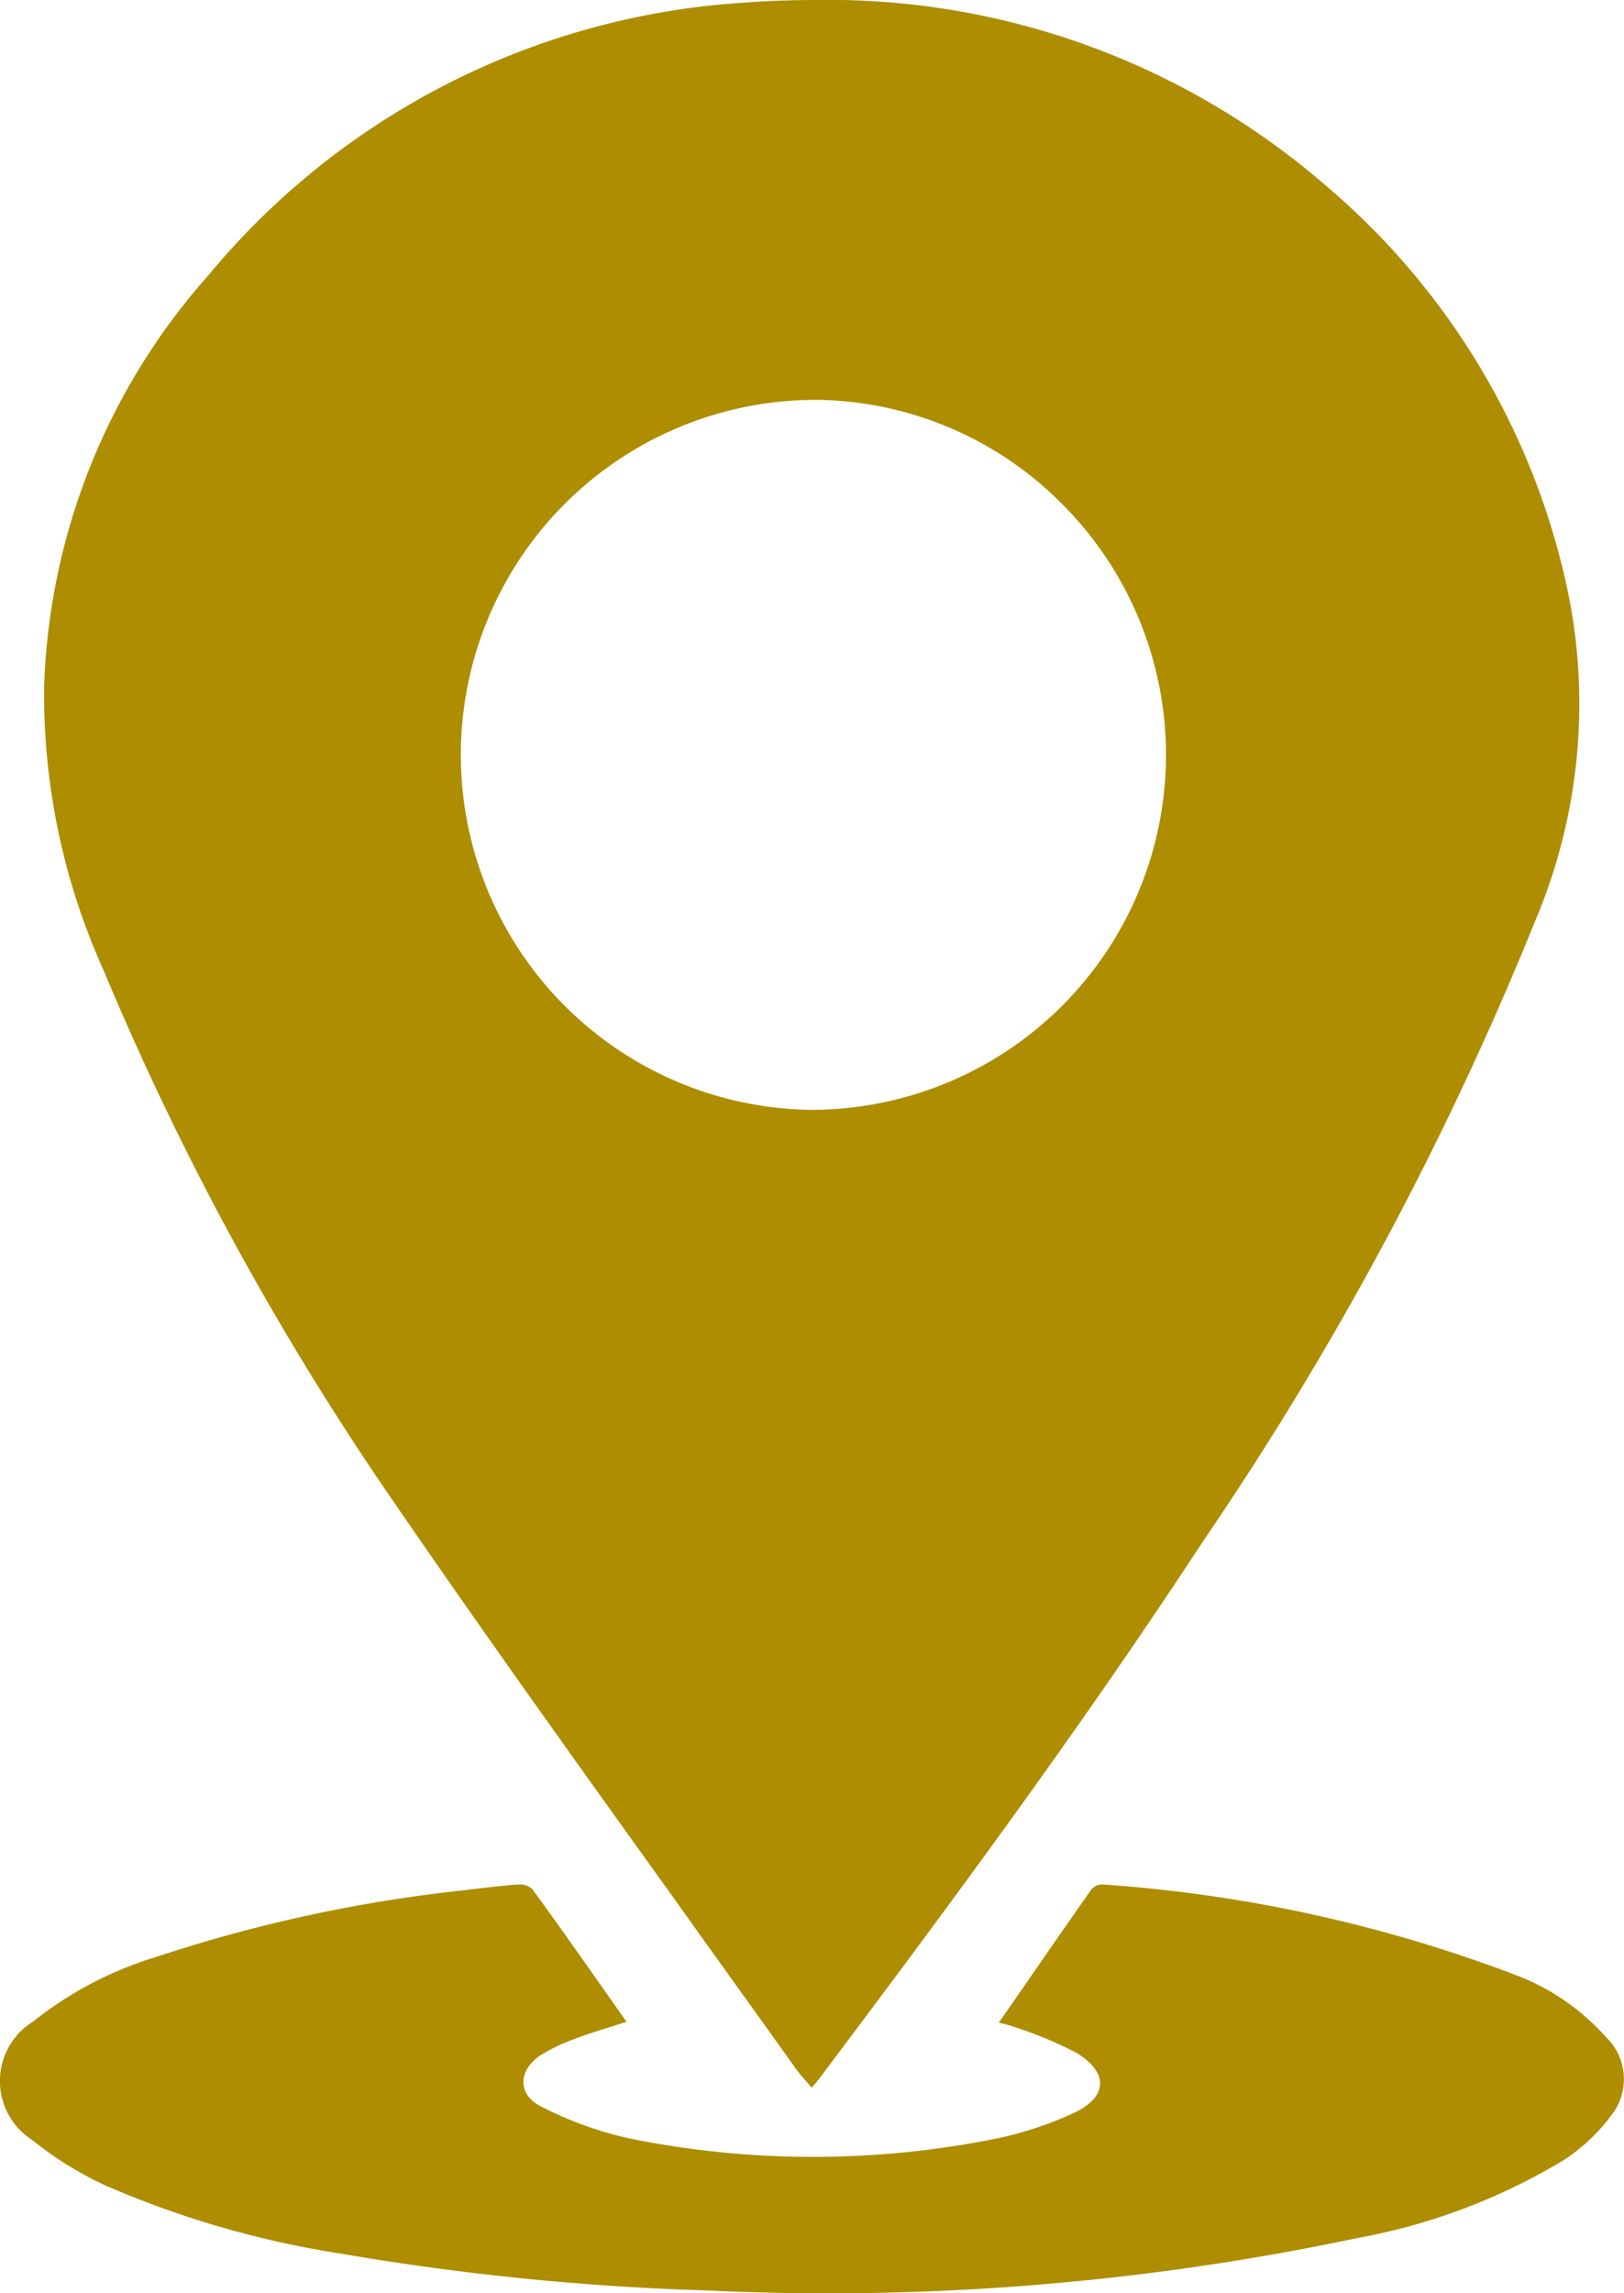 <svg id="Group_7" data-name="Group 7" xmlns="http://www.w3.org/2000/svg" xmlns:xlink="http://www.w3.org/1999/xlink" width="20.384" height="28.775" viewBox="0 0 20.384 28.775">
  <defs>
    <clipPath id="clip-path">
      <path id="Clip_2" data-name="Clip 2" d="M0,0H19.274V26.2H0Z" fill="none"/>
    </clipPath>
    <clipPath id="clip-path-2">
      <path id="Clip_5" data-name="Clip 5" d="M0,0H20.384V5.127H0Z" fill="none"/>
    </clipPath>
  </defs>
  <g id="Group_3" data-name="Group 3" transform="translate(0.554 0)">
    <path id="Clip_2-2" data-name="Clip 2" d="M0,0H19.274V26.2H0Z" fill="none"/>
    <g id="Group_3-2" data-name="Group 3" clip-path="url(#clip-path)">
      <path id="Fill_1" data-name="Fill 1" d="M9.634,26.2h0c-.027-.033-.053-.064-.079-.094-.047-.055-.091-.106-.13-.161-.493-.692-1-1.392-1.481-2.069-1.167-1.626-2.373-3.306-3.524-4.983A36.6,36.6,0,0,1,.741,12.164,8.412,8.412,0,0,1,0,8.608,8.167,8.167,0,0,1,2.057,3.46,9.5,9.5,0,0,1,8.746.036C9.06.012,9.374,0,9.679,0a9.53,9.53,0,0,1,6.415,2.335A9.128,9.128,0,0,1,19.141,7.5a6.979,6.979,0,0,1-.41,4.018,41.291,41.291,0,0,1-4.186,7.825c-1.571,2.4-3.316,4.746-4.829,6.758-.015.019-.031.038-.051.061l-.031.036Zm0-21.182a4.455,4.455,0,0,0-.028,8.909h.01a4.454,4.454,0,0,0,3.169-7.595A4.407,4.407,0,0,0,9.643,5.017h0Z" transform="translate(0 0)" fill="#ae8d00"/>
    </g>
  </g>
  <g id="Group_6" data-name="Group 6" transform="translate(0 23.648)">
    <path id="Clip_5-2" data-name="Clip 5" d="M0,0H20.384V5.127H0Z" fill="none"/>
    <g id="Group_6-2" data-name="Group 6" clip-path="url(#clip-path-2)">
      <path id="Fill_4" data-name="Fill 4" d="M12.533,1.739c.4-.574.78-1.13,1.169-1.682A.183.183,0,0,1,13.846,0a18.031,18.031,0,0,1,5.2,1.144,2.884,2.884,0,0,1,1.112.771.731.731,0,0,1,.073.973,2.313,2.313,0,0,1-.6.568,7.651,7.651,0,0,1-2.591.98,32.133,32.133,0,0,1-8.124.66,33.2,33.2,0,0,1-4.656-.467,12.009,12.009,0,0,1-2.922-.846,4.357,4.357,0,0,1-.931-.575A.878.878,0,0,1,.42,1.717,4.612,4.612,0,0,1,1.954.911,18.538,18.538,0,0,1,5.817.073C6.043.046,6.269.017,6.5,0a.234.234,0,0,1,.18.056c.4.547.784,1.1,1.184,1.667-.223.072-.432.132-.635.209a2.249,2.249,0,0,0-.443.21c-.287.189-.295.5.013.647a4.551,4.551,0,0,0,1.113.4,11.6,11.6,0,0,0,4.652-.013,4.553,4.553,0,0,0,.895-.3c.443-.2.469-.508.054-.763a4.918,4.918,0,0,0-.781-.325,1.973,1.973,0,0,0-.194-.054" fill="#ae8d00"/>
    </g>
  </g>
</svg>
